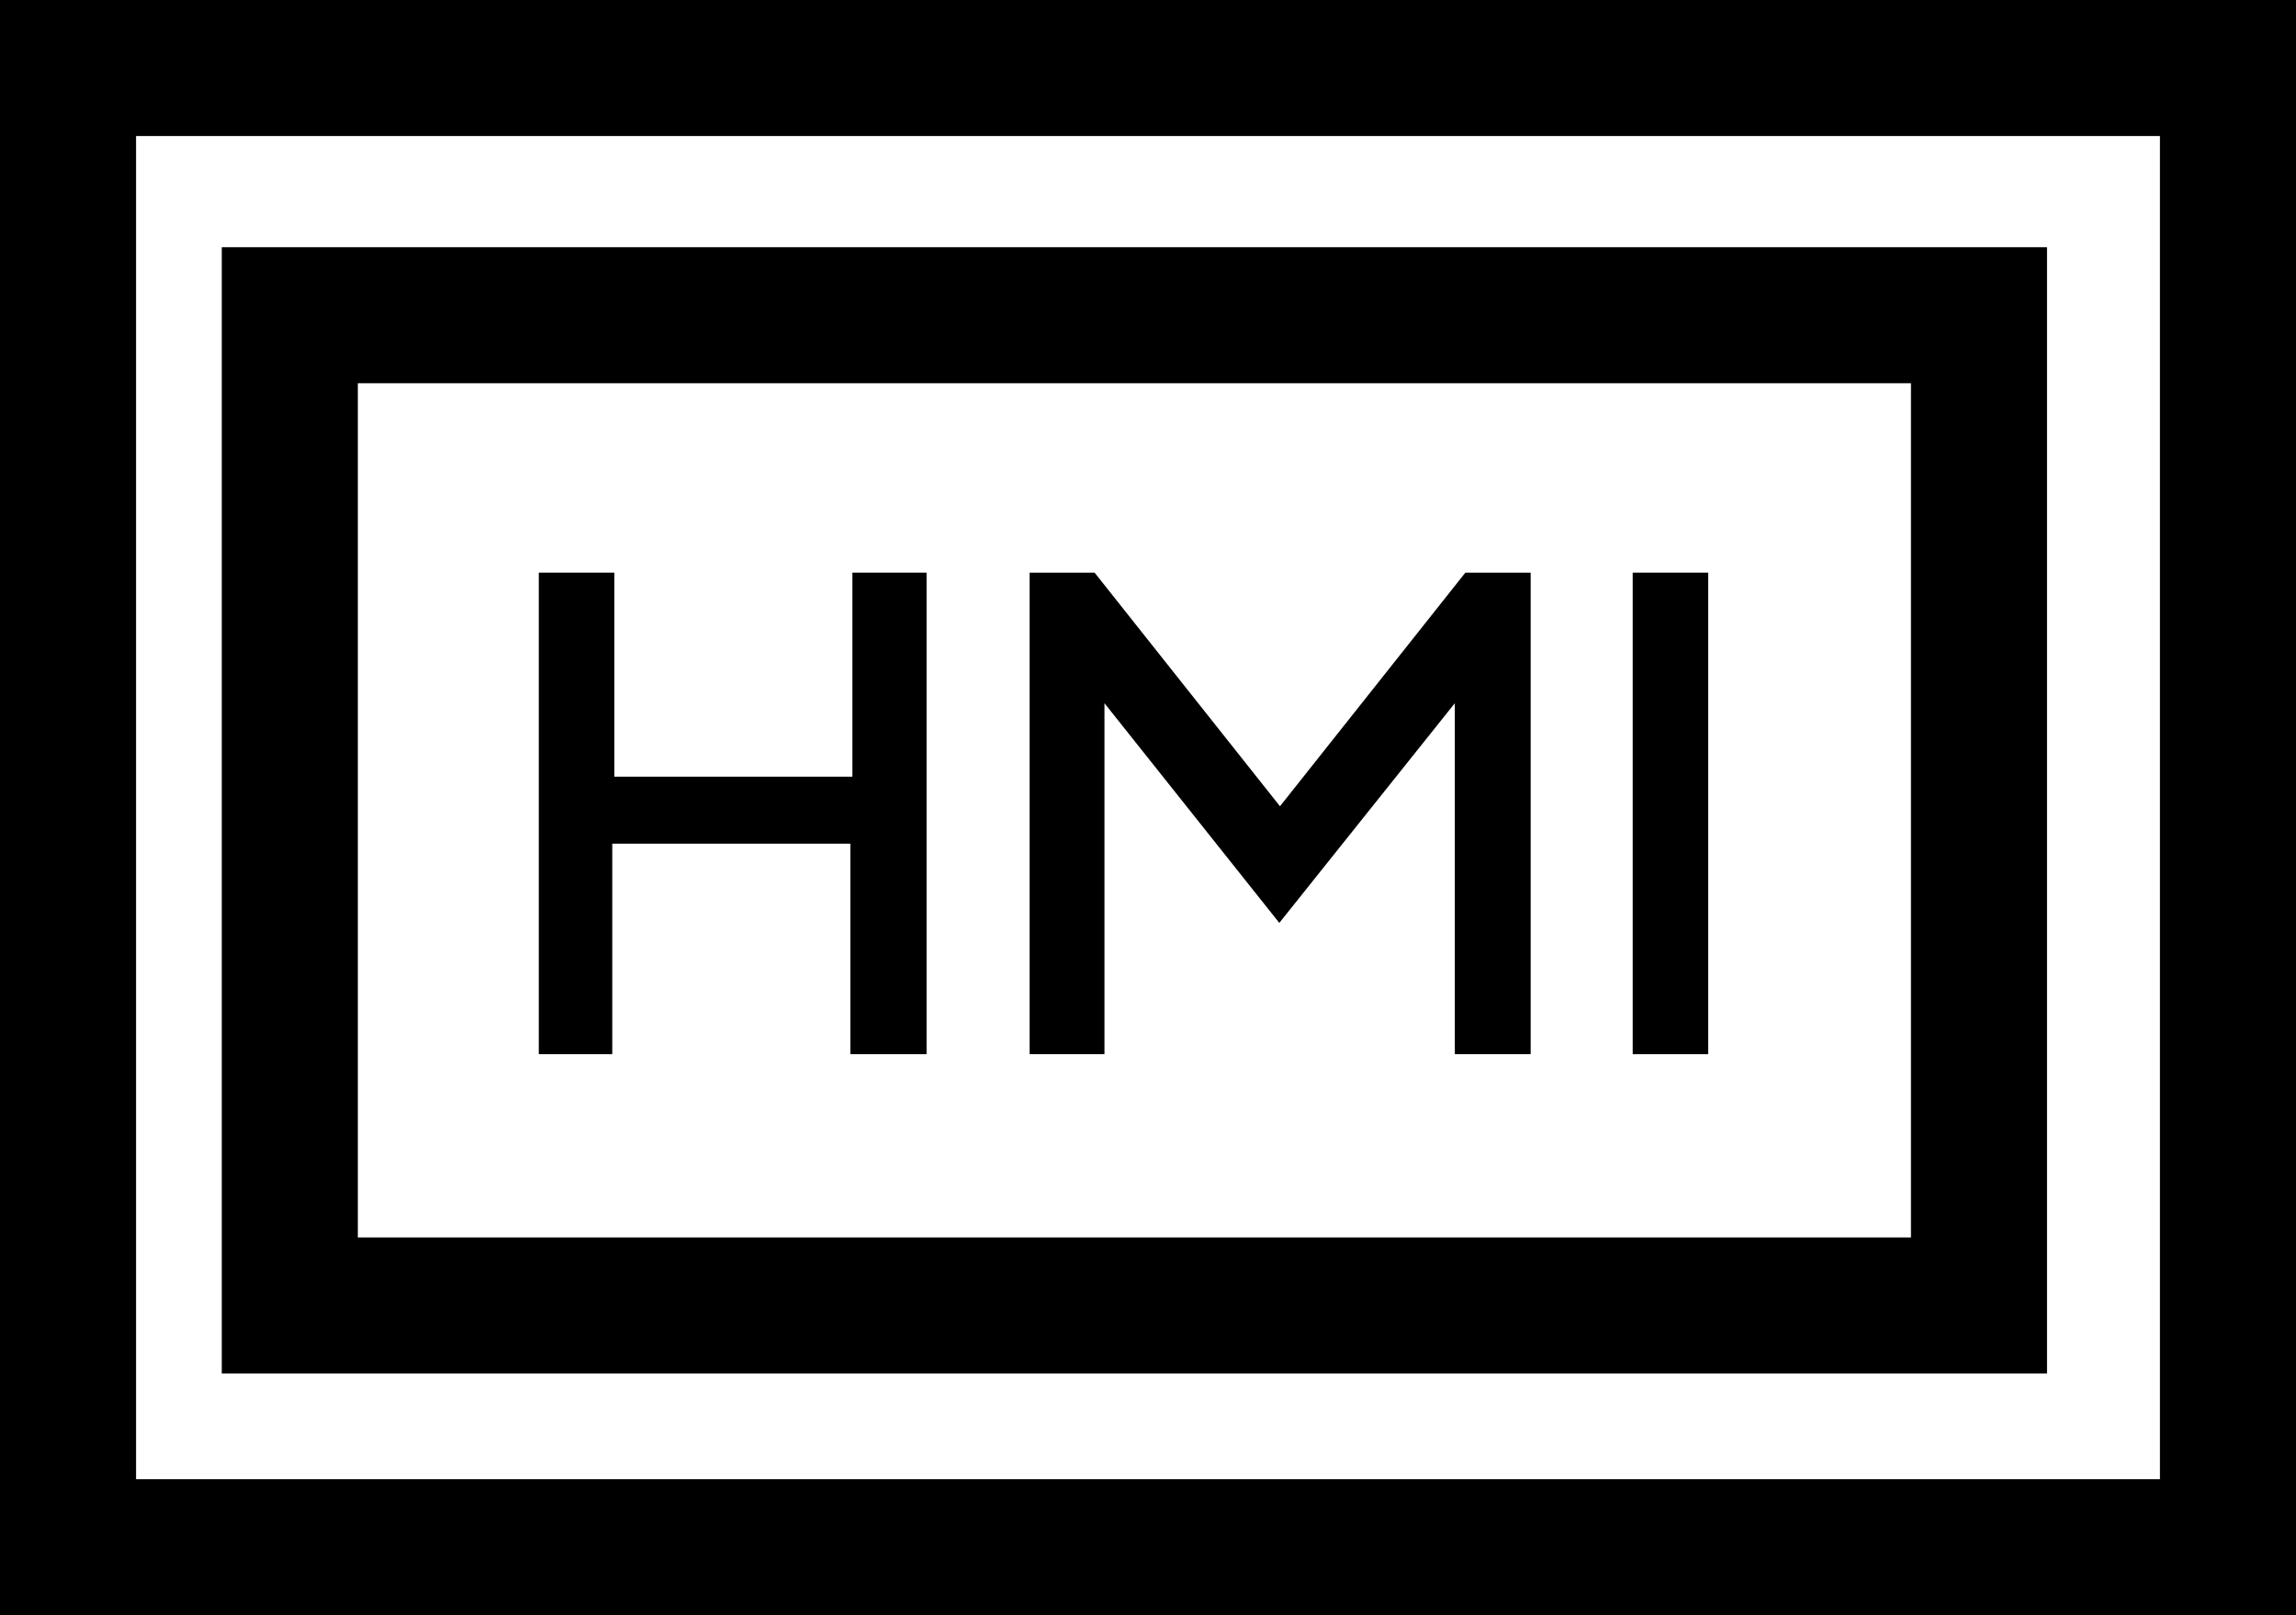 <?xml version="1.0" encoding="UTF-8"?> <svg xmlns="http://www.w3.org/2000/svg" id="Layer_1" data-name="Layer 1" viewBox="0 0 67.5 47.5"> <defs> <style>.cls-1{fill:none;stroke:#000;stroke-miterlimit:10;stroke-width:4px;}</style> </defs> <title>3_2</title> <path d="M27.24,16.84V31H25V24.81h-7V31H15.84V16.84h2.22v6h7v-6Z"></path> <path d="M37.63,23.71l5.45-6.87H45V31H42.77V20.68l-5.16,6.46-5.14-6.46V31h-2.2V16.84h1.91Z"></path> <path d="M48,31V16.84h2.22V31Z"></path> <path class="cls-1" d="M2,2H65.5V45.5H2Z"></path> <path class="cls-1" d="M8.52,9.27H58.18V38.39H8.52Z"></path> </svg> 